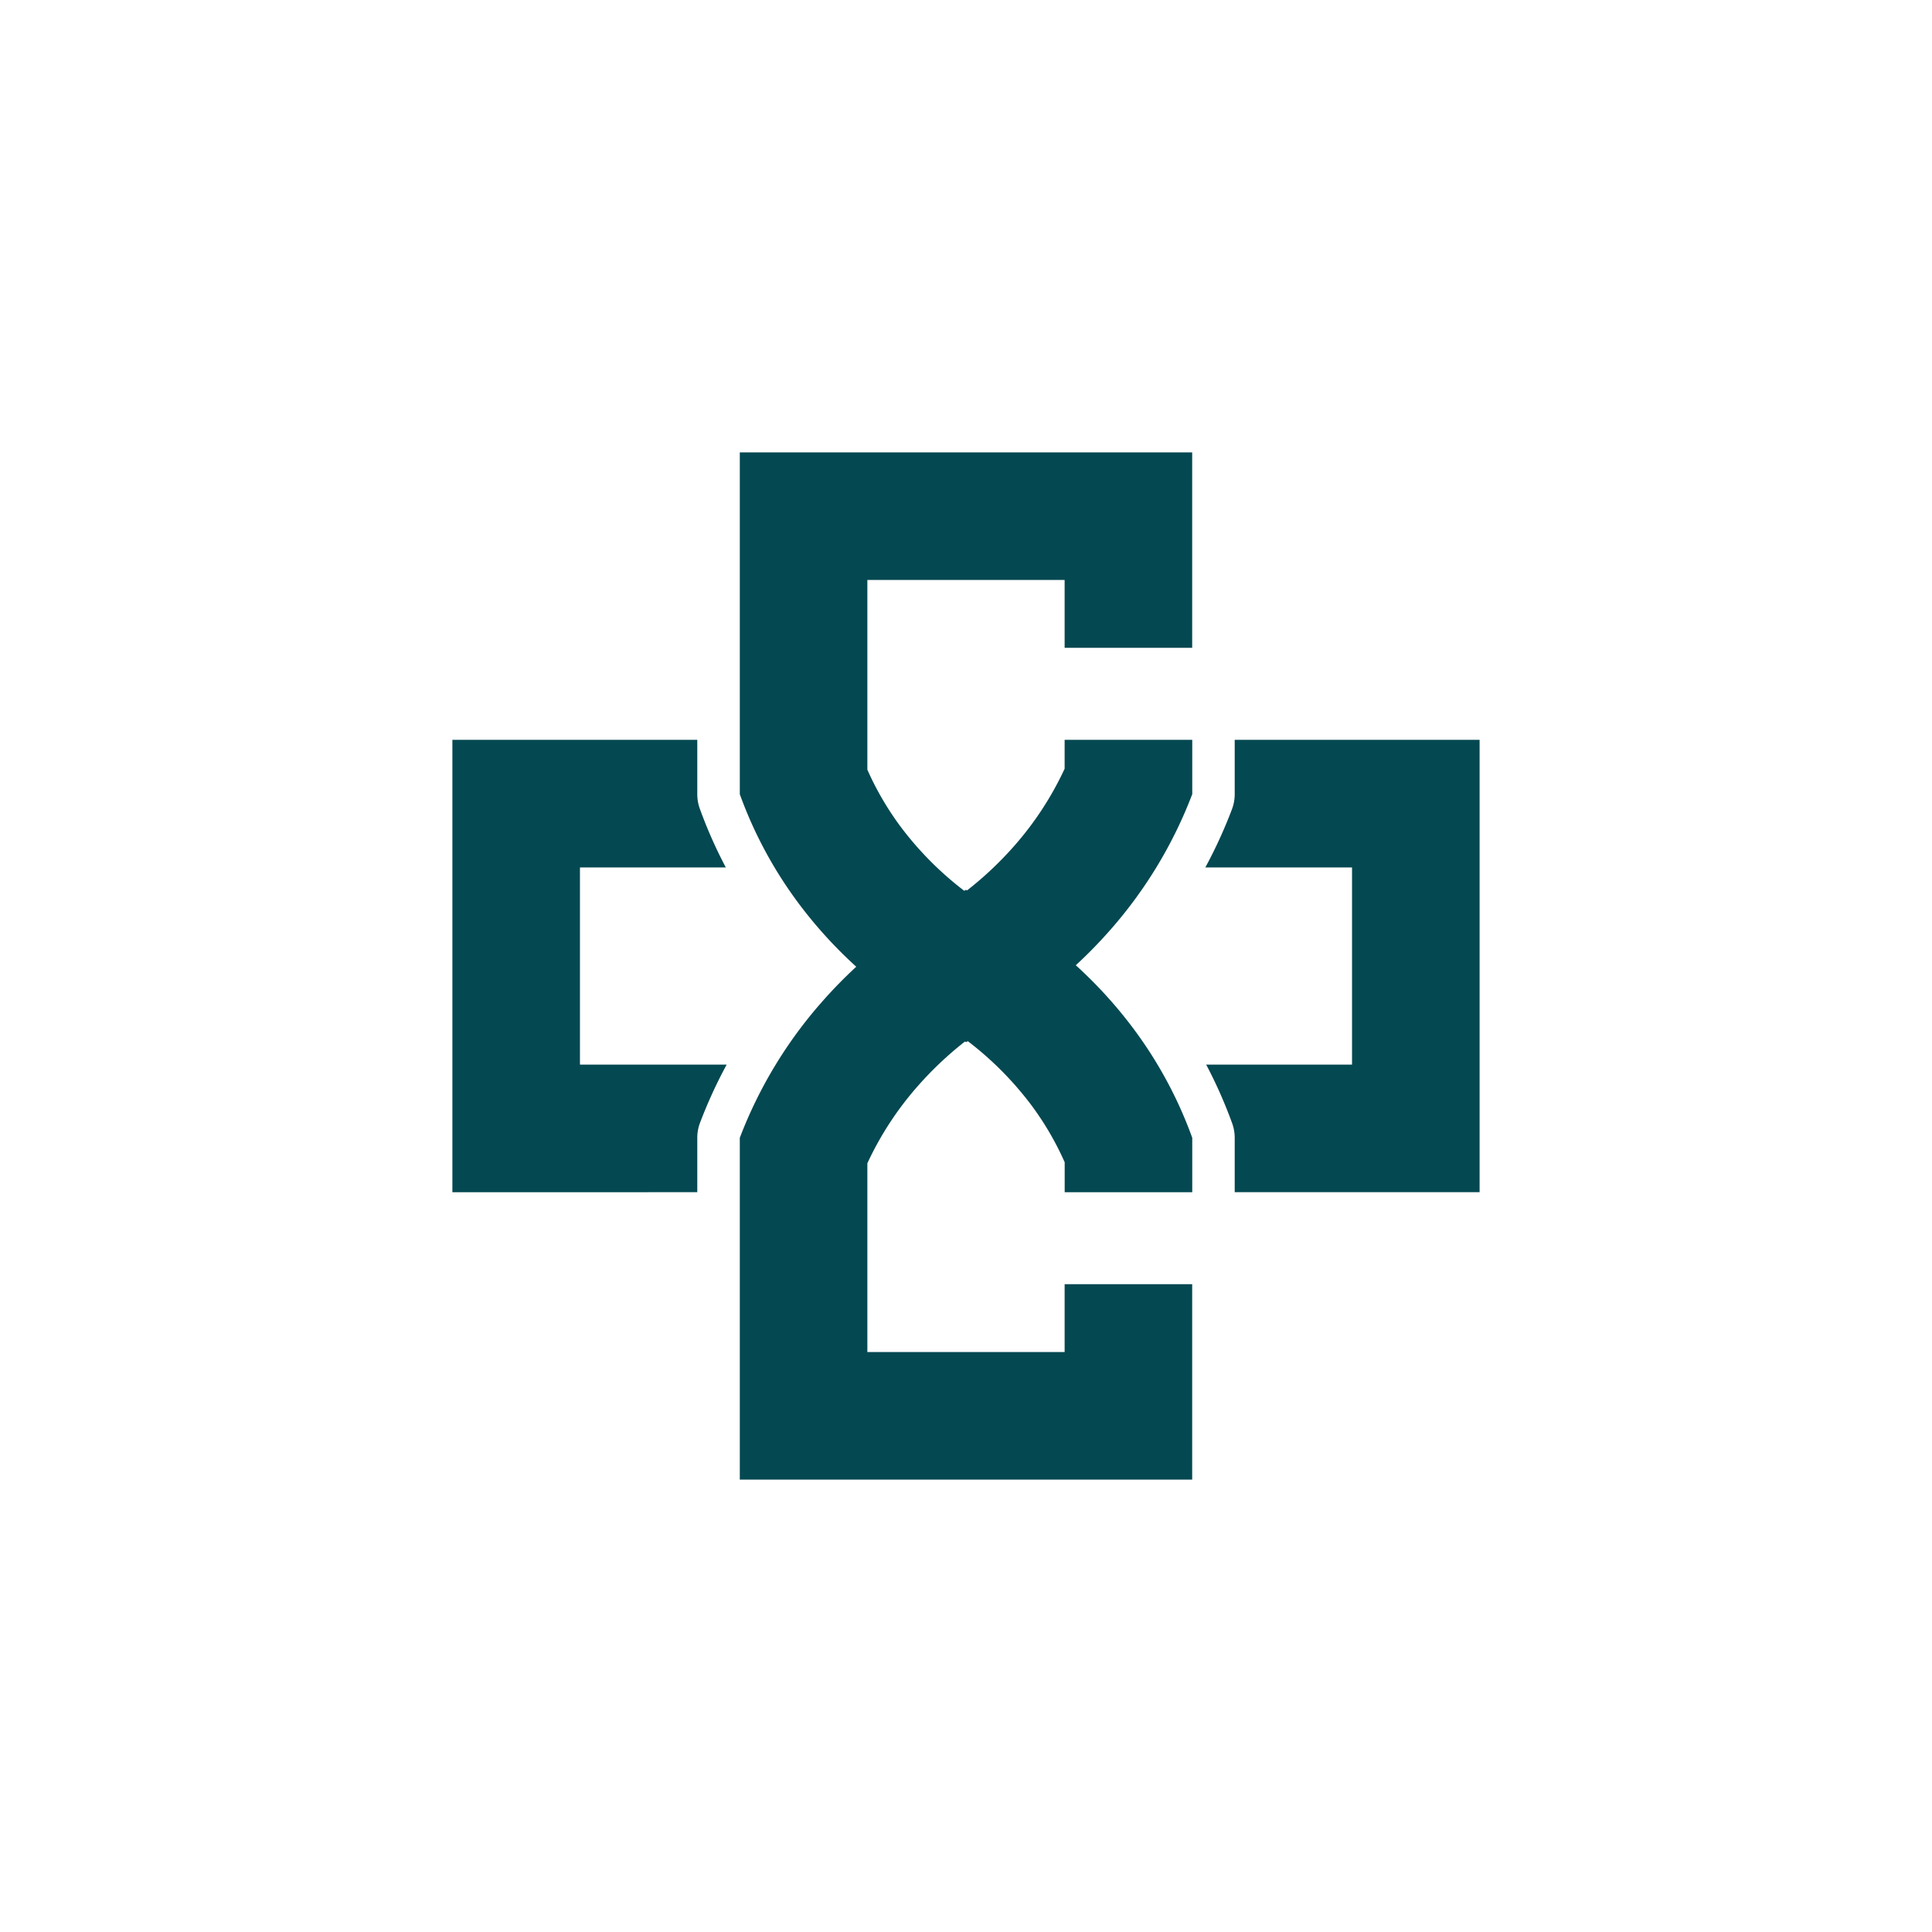 <svg id="Layer_1" data-name="Layer 1" xmlns="http://www.w3.org/2000/svg" viewBox="0 0 1692.73 1692.73"><defs><style>.cls-1{fill:#044851;}</style></defs><title> </title><path class="cls-1" d="M508.13,760H635.92a405.08,405.08,0,0,1-22.79-51.47,37.3,37.3,0,0,1-2.21-12.65V648.18H396.36v396.37H610.92V996.9a37.24,37.24,0,0,1,2.42-13.21,419.9,419.9,0,0,1,23.32-50.91H508.13Z"/><path class="cls-1" d="M1081.8,648.18v47.66a37.22,37.22,0,0,1-2.42,13.2A418.38,418.38,0,0,1,1056.06,760h128.53V932.78H1056.8a407.14,407.14,0,0,1,22.79,51.47,37.34,37.34,0,0,1,2.21,12.65v47.65h214.56V648.18Z"/><path class="cls-1" d="M648.18,695.84a370,370,0,0,0,51.35,95.41A390.86,390.86,0,0,0,750.21,847a413.17,413.17,0,0,0-30.16,30.91,390.13,390.13,0,0,0-71.87,119v299.47h396.36V1125.14H932.78v59.46H759.94V1019.22a280.59,280.59,0,0,1,44.15-67.61,306.08,306.08,0,0,1,41.33-39.05l1,.49,1.55-.82a289,289,0,0,1,55.61,56,260.92,260.92,0,0,1,29.25,50.09v26.27h111.76V996.89a369.7,369.7,0,0,0-51.35-95.41,391,391,0,0,0-50.68-55.77,409.22,409.22,0,0,0,30.17-30.9,389.86,389.86,0,0,0,71.86-119V648.18H932.78v25.34a280.94,280.94,0,0,1-44.14,67.61,307.2,307.2,0,0,1-41.33,39l-.95-.49c-.5.26-1,.56-1.56.82a288.69,288.69,0,0,1-55.6-56,260.75,260.75,0,0,1-29.26-50.1V508.13H932.78v59.46h111.76V396.36H648.18Z"/></svg>